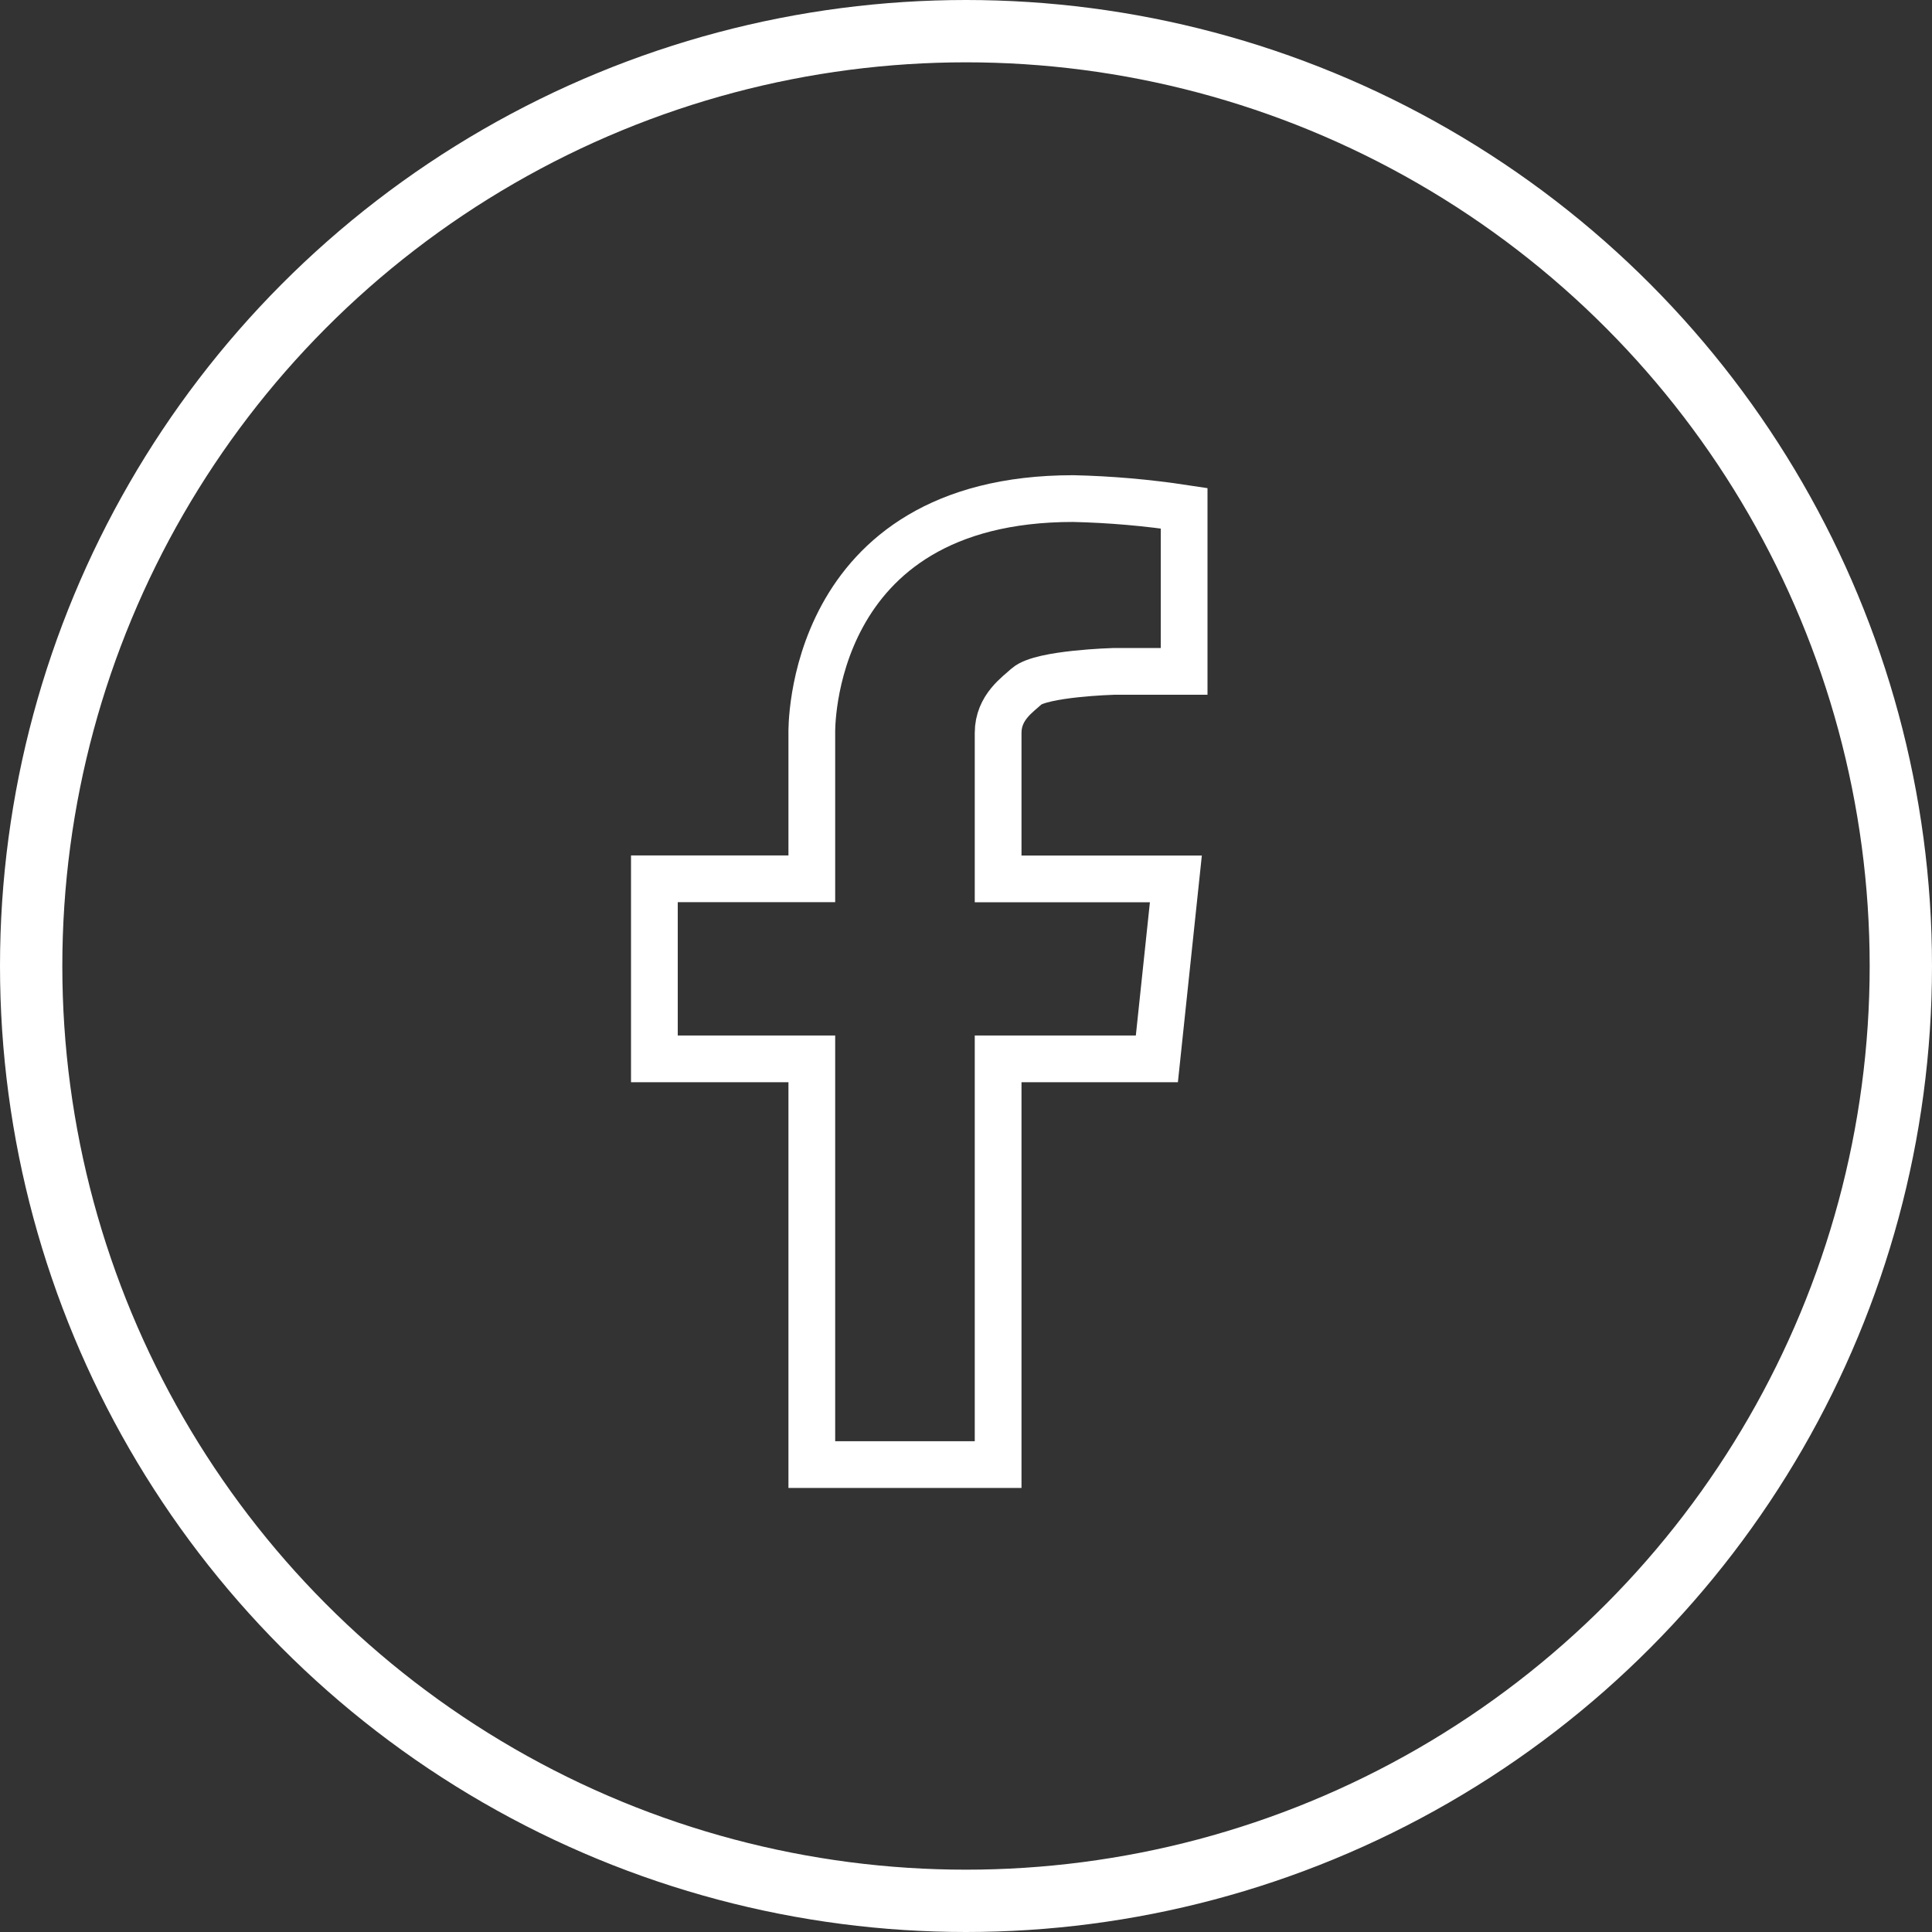 <svg width="62" height="62" viewBox="0 0 62 62" fill="none" xmlns="http://www.w3.org/2000/svg">
<rect x="0" y="0" width="62" height="62" fill="#333333" stroke="none"/>
<circle cx="31" cy="31" r="30" stroke="white" stroke-width="2"/>
<path d="M26.052 23.521V28.202H21V33.98H26.052V47H32.031V33.98H37.125L37.735 28.205H32.031V23.521C32.031 22.693 32.674 22.281 32.945 22.026C33.424 21.611 35.735 21.546 35.735 21.546H38V16.31C36.821 16.131 35.631 16.027 34.439 16C25.878 16 26.052 23.521 26.052 23.521Z" stroke="white" stroke-width="1.5" stroke-miterlimit="10"/>
</svg>
